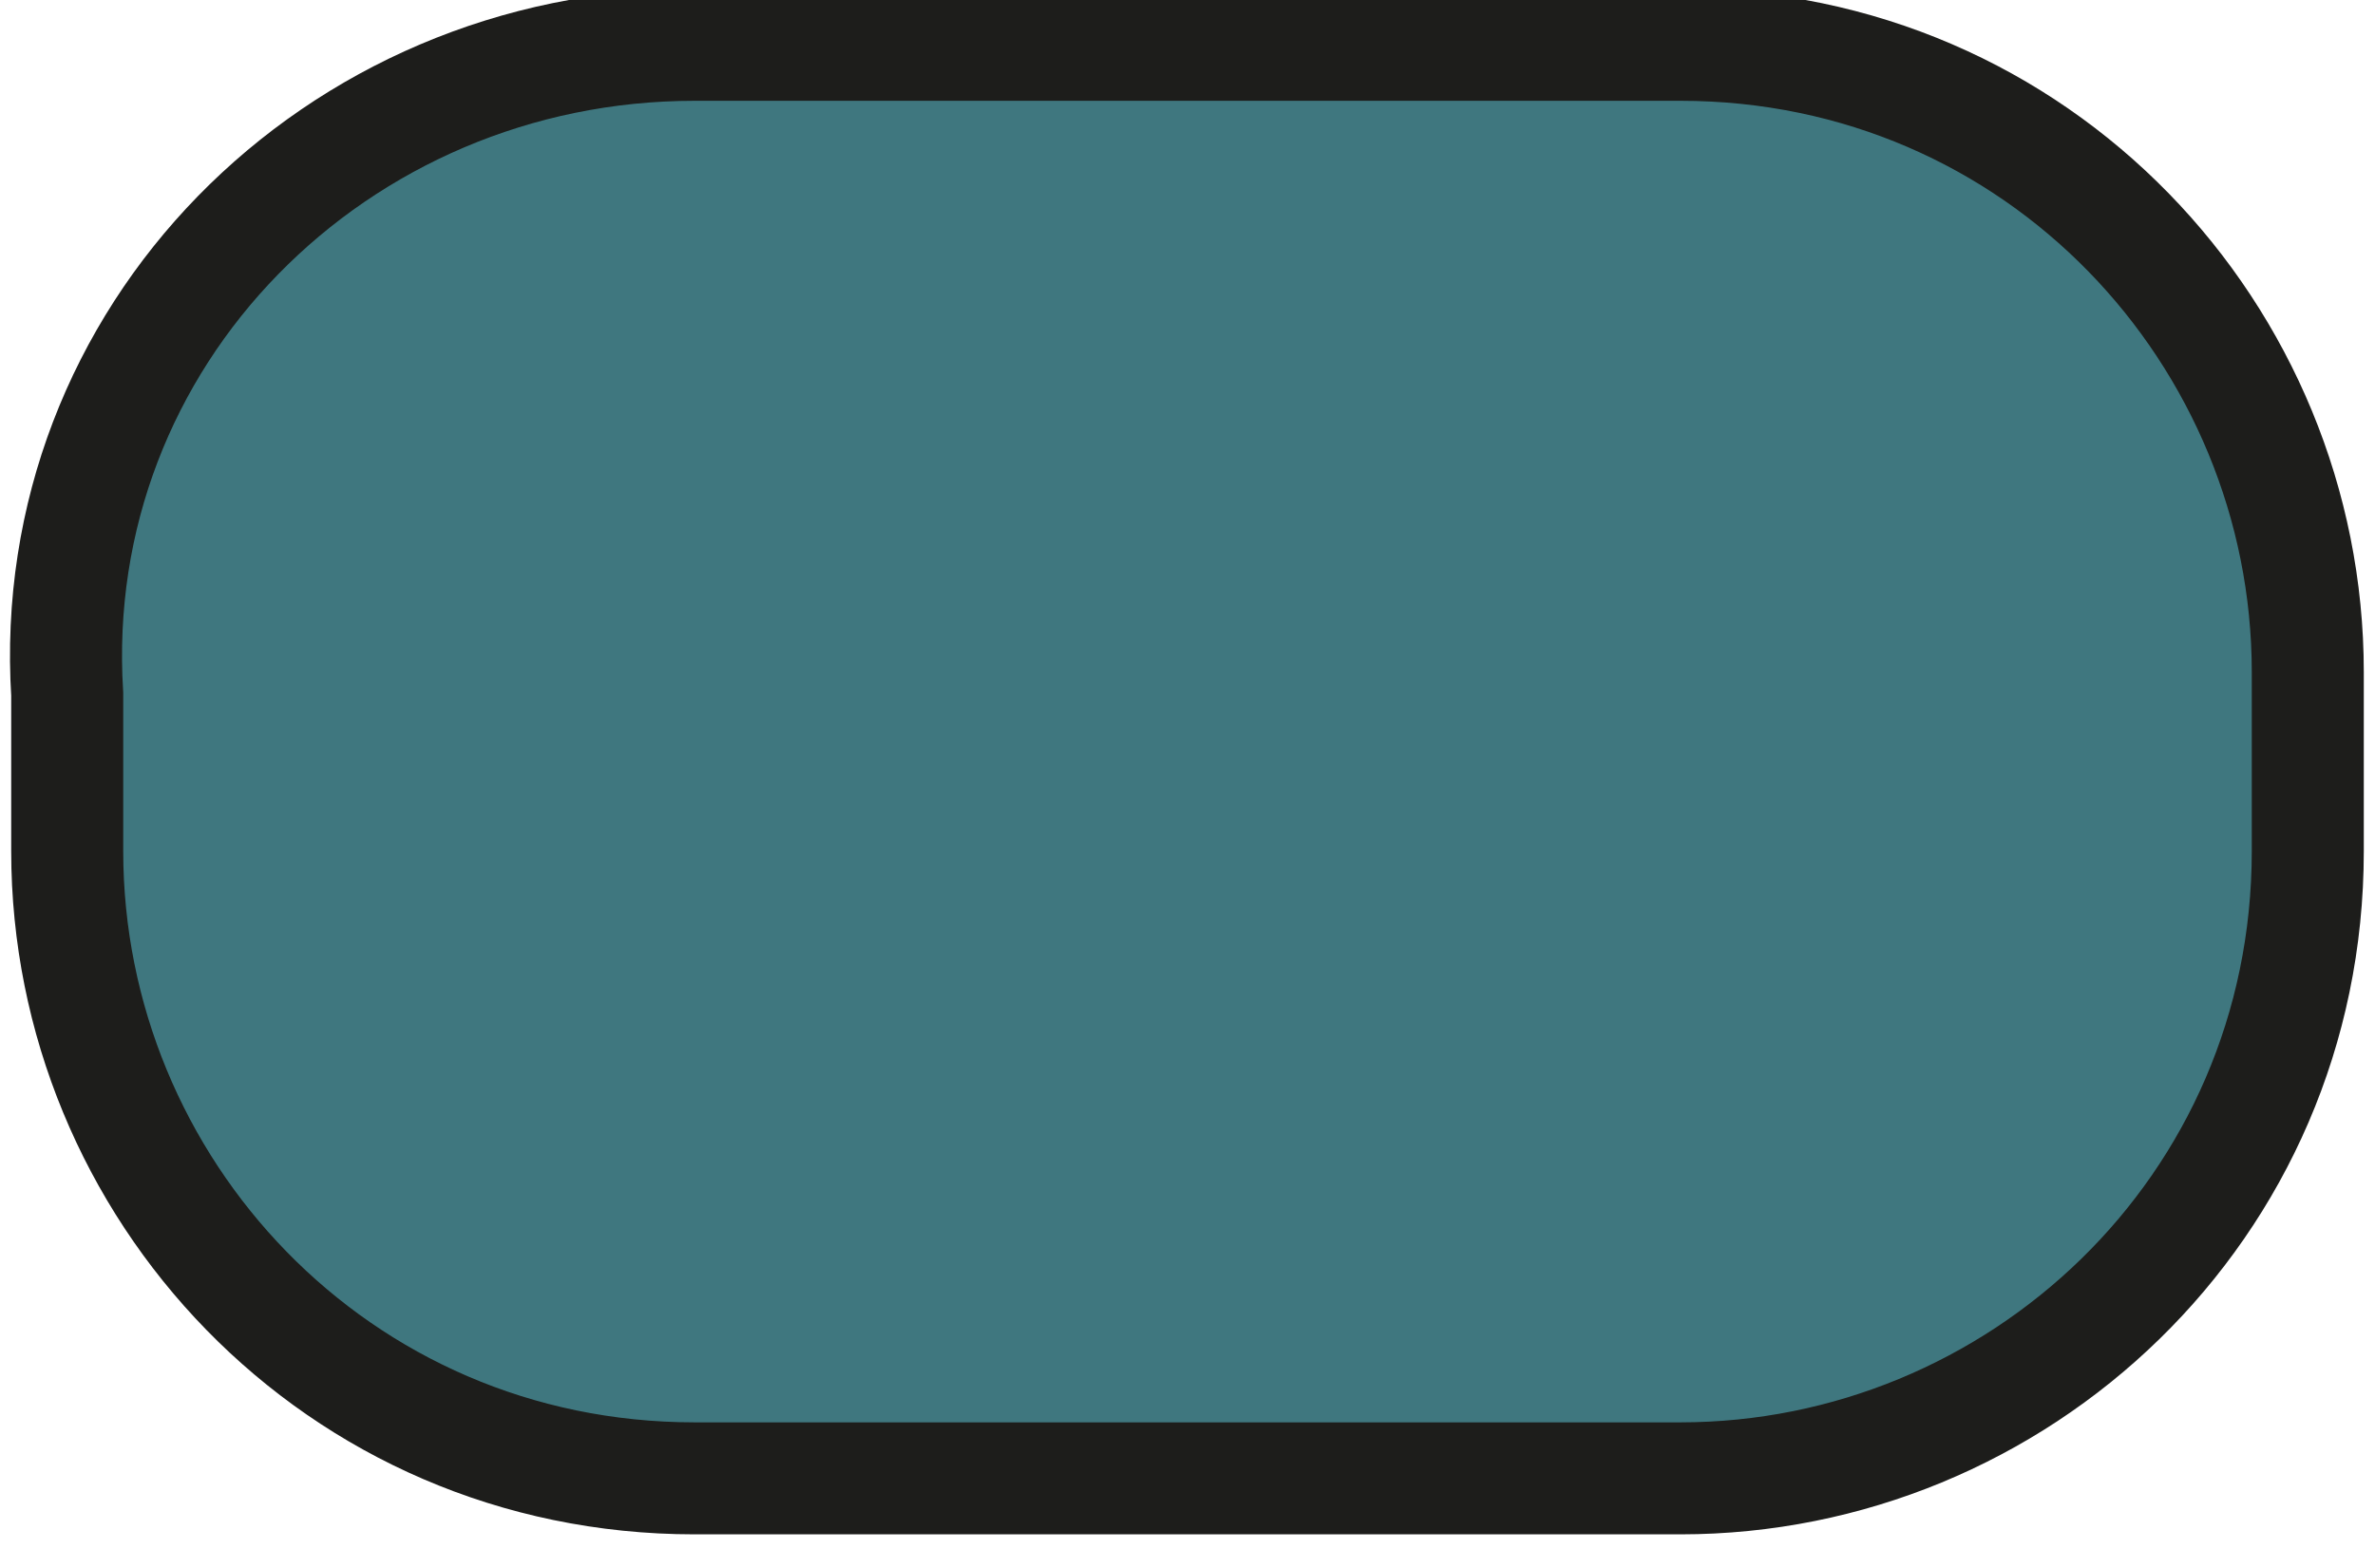<?xml version="1.0" encoding="utf-8"?>
<!-- Generator: Adobe Illustrator 26.5.3, SVG Export Plug-In . SVG Version: 6.00 Build 0)  -->
<svg version="1.1" xmlns="http://www.w3.org/2000/svg" xmlns:xlink="http://www.w3.org/1999/xlink" x="0px" y="0px"
	 viewBox="0 0 10.6 7" style="enable-background:new 0 0 10.6 7;" xml:space="preserve">
<style type="text/css">
	.st0{fill:#3F777F;}
	.st1{fill:none;stroke:#1D1D1B;stroke-width:0.5;stroke-miterlimit:10;}
</style>
<g id="Calque_2_00000181799915506097728650000002992295098335207344_">
	<g id="CARTE">
		<g id="LEGENDE">
			<g>
				<path class="st0" d="M3.1,0.2h4.4c1.6,0,2.8,1.3,2.8,2.8v0.8c0,1.6-1.3,2.8-2.8,2.8H3.1c-1.6,0-2.8-1.3-2.8-2.8V3.1
					C0.2,1.5,1.5,0.2,3.1,0.2z"/>
				<path class="st1" d="M3.1,0.2h4.4c1.6,0,2.8,1.3,2.8,2.8v0.8c0,1.6-1.3,2.8-2.8,2.8H3.1c-1.6,0-2.8-1.3-2.8-2.8V3.1
					C0.2,1.5,1.5,0.2,3.1,0.2z"/>
			</g>
		</g>
	</g>
</g>
<g id="Calque_1">
</g>
</svg>
